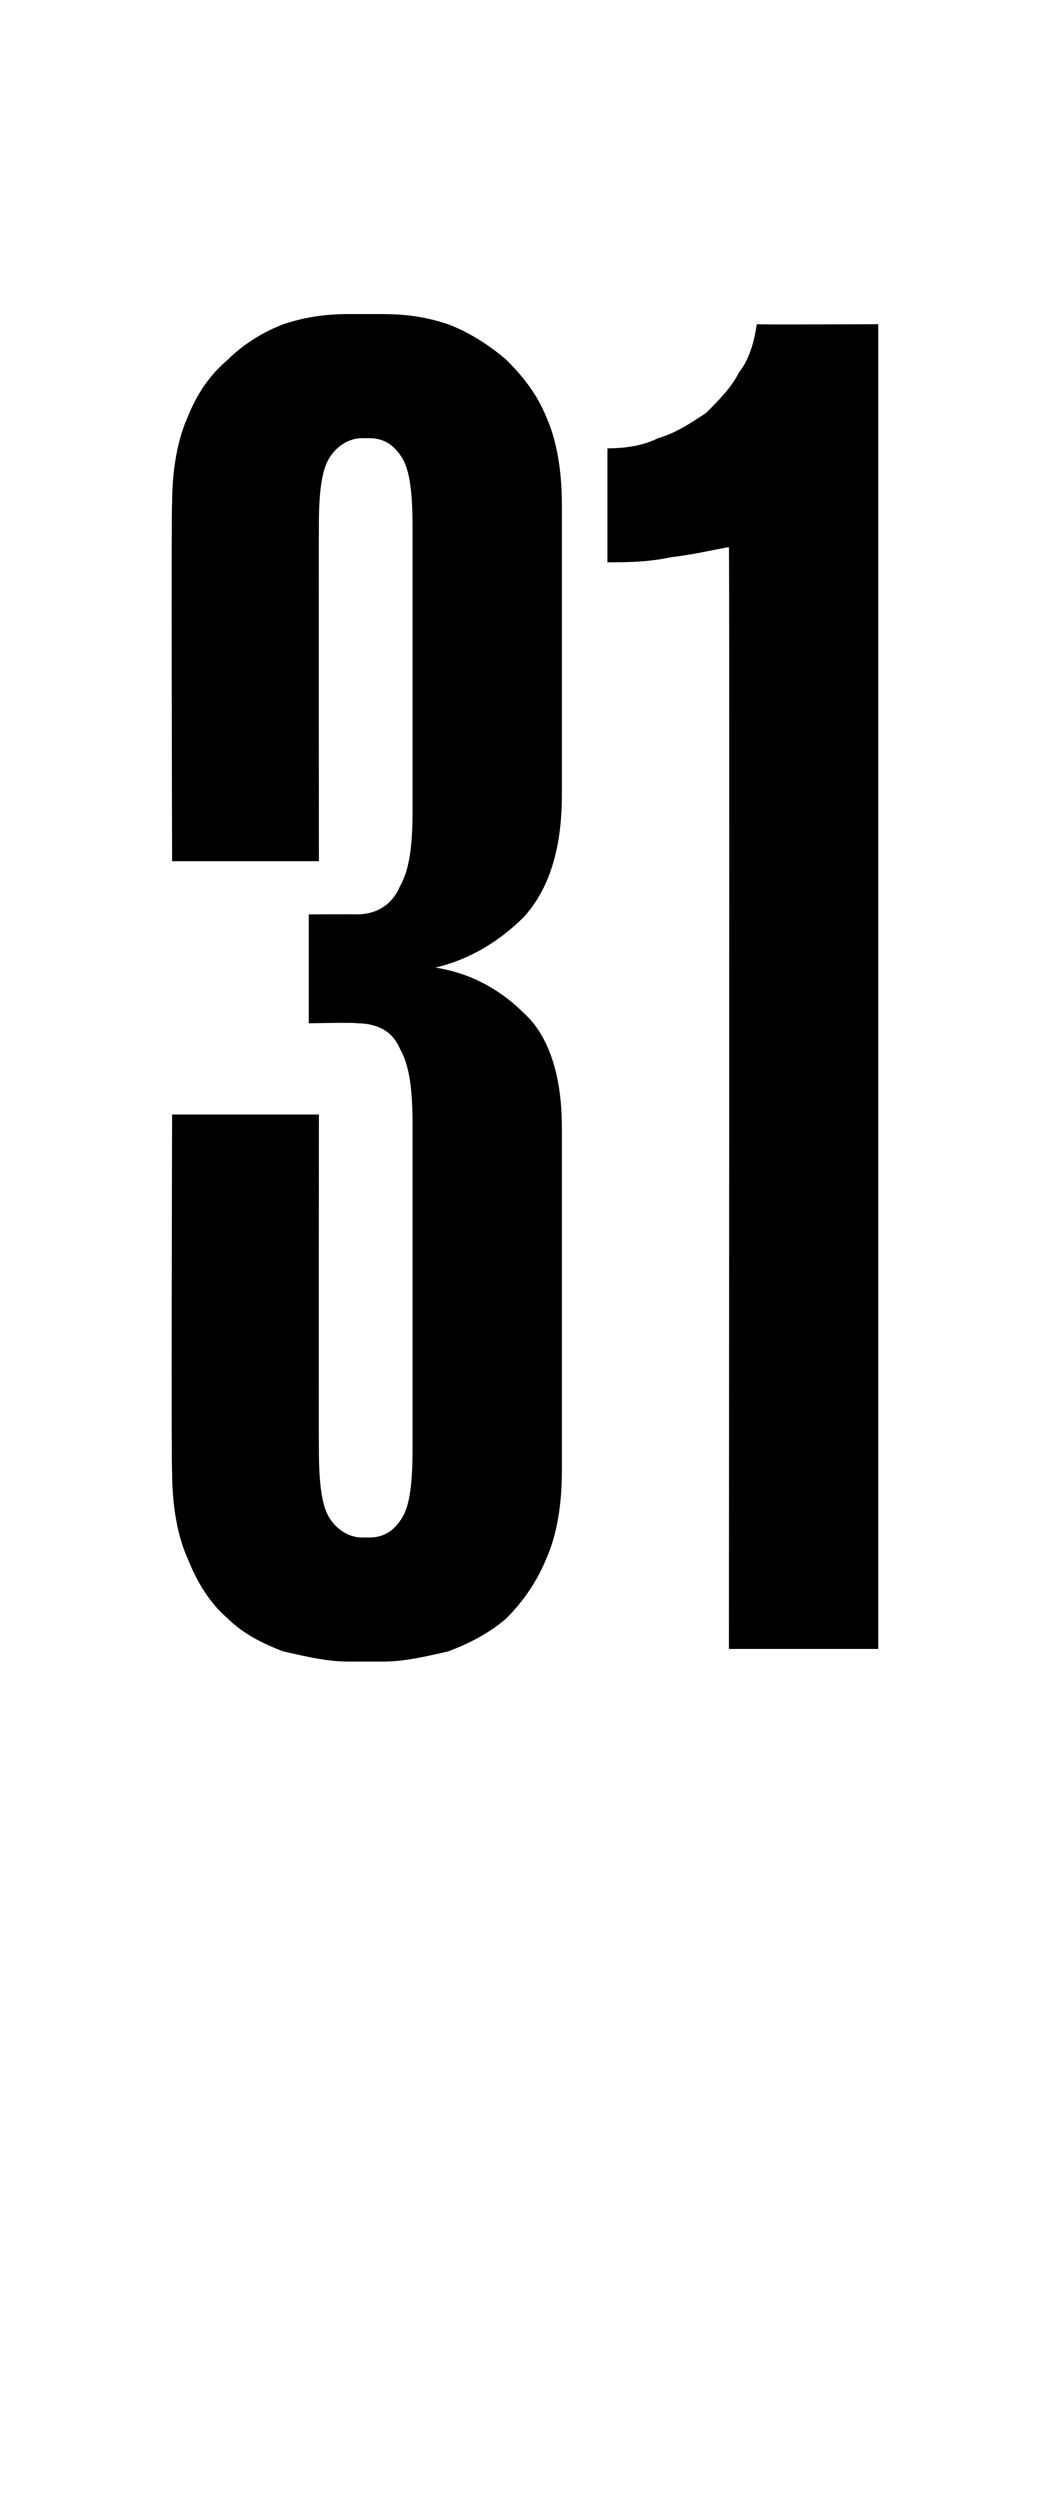 <?xml version="1.0" standalone="no"?><!DOCTYPE svg PUBLIC "-//W3C//DTD SVG 1.1//EN" "http://www.w3.org/Graphics/SVG/1.1/DTD/svg11.dtd"><svg xmlns="http://www.w3.org/2000/svg" version="1.1" width="42px" height="98.7px" viewBox="0 -9 42 98.7" style="top:-9px">  <desc>31</desc>  <defs/>  <g id="Polygon21870">    <path d="M 14.1 27.1 C 14.9 27.1 15.5 26.7 15.8 26 C 16.2 25.3 16.3 24.3 16.3 23 C 16.3 23 16.3 11.8 16.3 11.8 C 16.3 10.5 16.2 9.6 15.9 9.1 C 15.6 8.6 15.2 8.3 14.6 8.3 C 14.6 8.3 14.3 8.3 14.3 8.3 C 13.8 8.3 13.3 8.6 13 9.1 C 12.7 9.6 12.6 10.5 12.6 11.7 C 12.59 11.75 12.6 25 12.6 25 L 6.8 25 C 6.8 25 6.76 10.93 6.8 10.9 C 6.8 9.6 7 8.4 7.4 7.5 C 7.8 6.5 8.3 5.8 9 5.2 C 9.6 4.6 10.4 4.1 11.2 3.8 C 12.1 3.5 12.9 3.4 13.8 3.4 C 13.8 3.4 15.1 3.4 15.1 3.4 C 16 3.4 16.8 3.5 17.7 3.8 C 18.5 4.1 19.3 4.6 20 5.2 C 20.6 5.8 21.2 6.5 21.6 7.5 C 22 8.4 22.2 9.6 22.2 10.9 C 22.2 10.9 22.2 22.4 22.2 22.4 C 22.2 24.5 21.7 26.1 20.7 27.2 C 19.7 28.2 18.5 28.9 17.2 29.2 C 18.5 29.4 19.7 30 20.7 31 C 21.7 31.9 22.2 33.5 22.2 35.5 C 22.2 35.5 22.2 49.1 22.2 49.1 C 22.2 50.4 22 51.6 21.6 52.5 C 21.2 53.5 20.6 54.3 20 54.9 C 19.3 55.5 18.5 55.9 17.7 56.2 C 16.8 56.4 16 56.6 15.1 56.6 C 15.1 56.6 13.8 56.6 13.8 56.6 C 12.9 56.6 12.1 56.4 11.2 56.2 C 10.4 55.9 9.6 55.5 9 54.9 C 8.3 54.3 7.8 53.5 7.4 52.5 C 7 51.6 6.8 50.4 6.8 49.1 C 6.76 49.09 6.8 35 6.8 35 L 12.6 35 C 12.6 35 12.59 48.19 12.6 48.2 C 12.6 49.5 12.7 50.4 13 50.9 C 13.3 51.4 13.8 51.7 14.3 51.7 C 14.3 51.7 14.6 51.7 14.6 51.7 C 15.2 51.7 15.6 51.4 15.9 50.9 C 16.2 50.4 16.3 49.5 16.3 48.2 C 16.3 48.2 16.3 35.4 16.3 35.4 C 16.3 34.1 16.2 33.1 15.8 32.4 C 15.5 31.7 14.9 31.4 14.1 31.4 C 14.09 31.36 12.2 31.4 12.2 31.4 L 12.2 27.1 C 12.2 27.1 14.09 27.09 14.1 27.1 Z M 28.8 56.1 C 28.8 56.1 28.83 12.65 28.8 12.6 C 28.2 12.7 27.4 12.9 26.5 13 C 25.6 13.2 24.7 13.2 24 13.2 C 24 13.2 24 8.7 24 8.7 C 24.7 8.7 25.4 8.6 26 8.3 C 26.7 8.1 27.3 7.7 27.9 7.3 C 28.4 6.8 28.9 6.3 29.2 5.7 C 29.6 5.2 29.8 4.5 29.9 3.8 C 29.88 3.82 34.7 3.8 34.7 3.8 L 34.7 56.1 L 28.8 56.1 Z " stroke="none" fill="#000"/>  </g></svg>